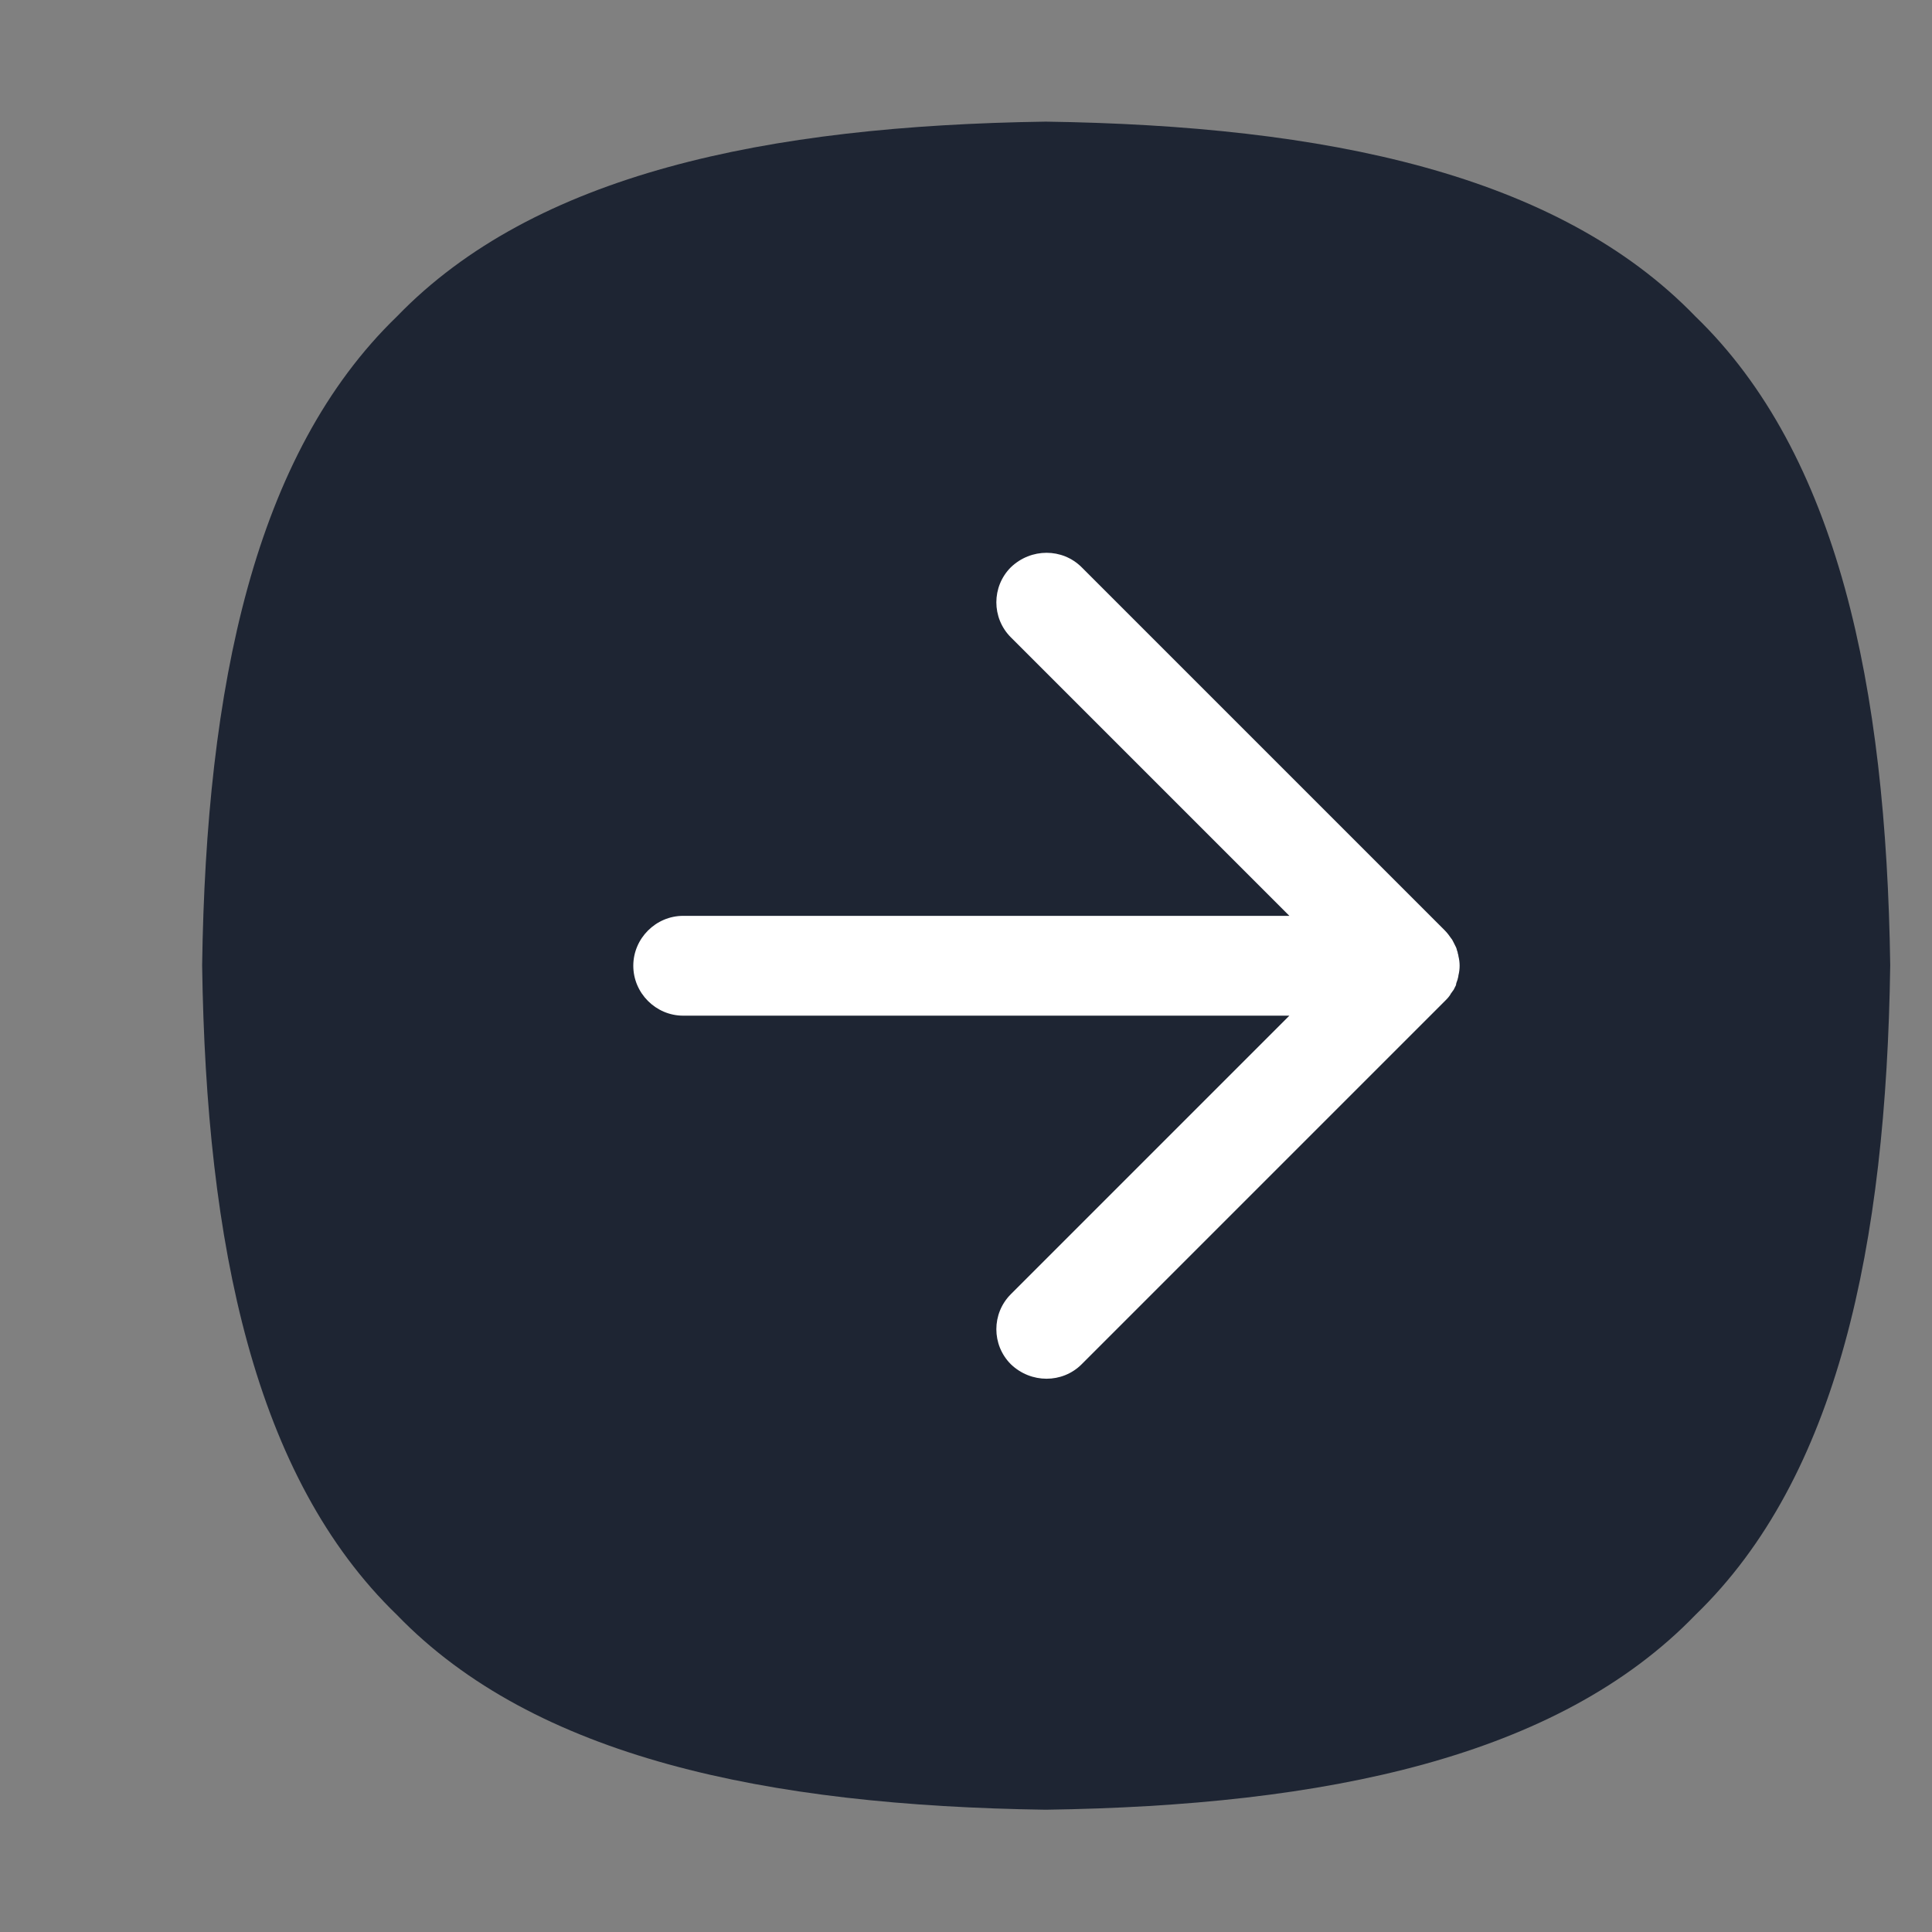 <svg xmlns="http://www.w3.org/2000/svg" xmlns:xlink="http://www.w3.org/1999/xlink" width="24" height="24" viewBox="0 0 24 24" fill="none"><rect x="0" y="0" width="24" height="24" fill="#808080" stroke="none"/><defs><rect id="path_0" x="0" y="0" width="24" height="24" /></defs><g opacity="1" transform="translate(0 0)  rotate(0 12 12)"><mask id="bg-mask-0" fill="white"><use xlink:href="#path_0"></use></mask><g mask="url(#bg-mask-0)" ><path id="路径 1" fill-rule="evenodd" style="fill:#1E2533" transform="translate(2.511 1.511)  rotate(0 10.484 10.484)" opacity="1" d="M2.42,18.55C4.13,20.32 7.01,20.92 10.48,20.97C13.96,20.92 16.84,20.32 18.55,18.55C20.32,16.84 20.92,13.96 20.97,10.48C20.92,7.01 20.32,4.13 18.55,2.42C16.84,0.65 13.96,0.05 10.48,0C7.01,0.05 4.13,0.65 2.42,2.42C0.65,4.13 0.05,7.01 0,10.48C0.05,13.96 0.65,16.84 2.42,18.55Z " /><path id="路径 2" fill-rule="evenodd" style="fill:#FFFFFF" transform="translate(7.867 6.867)  rotate(0 5.132 5.132)" opacity="1" d="M10.25,5.01C10.25,4.99 10.24,4.98 10.24,4.96C10.23,4.94 10.23,4.92 10.22,4.9C10.21,4.88 10.2,4.86 10.19,4.84C10.18,4.82 10.17,4.8 10.16,4.79C10.14,4.76 10.11,4.72 10.08,4.69L5.57,0.18C5.33,-0.06 4.94,-0.06 4.69,0.18C4.45,0.42 4.45,0.81 4.69,1.05L8.15,4.51L0.62,4.51C0.28,4.51 0,4.79 0,5.13C0,5.47 0.28,5.75 0.62,5.75L8.15,5.75L4.69,9.21C4.45,9.45 4.45,9.84 4.69,10.08C4.94,10.32 5.33,10.32 5.57,10.08L10.08,5.57C10.11,5.54 10.14,5.51 10.16,5.47C10.17,5.46 10.18,5.44 10.19,5.43C10.2,5.41 10.21,5.39 10.22,5.37C10.22,5.35 10.23,5.33 10.24,5.3C10.24,5.29 10.25,5.27 10.25,5.25C10.27,5.17 10.27,5.09 10.25,5.01Z " /></g></g></svg>